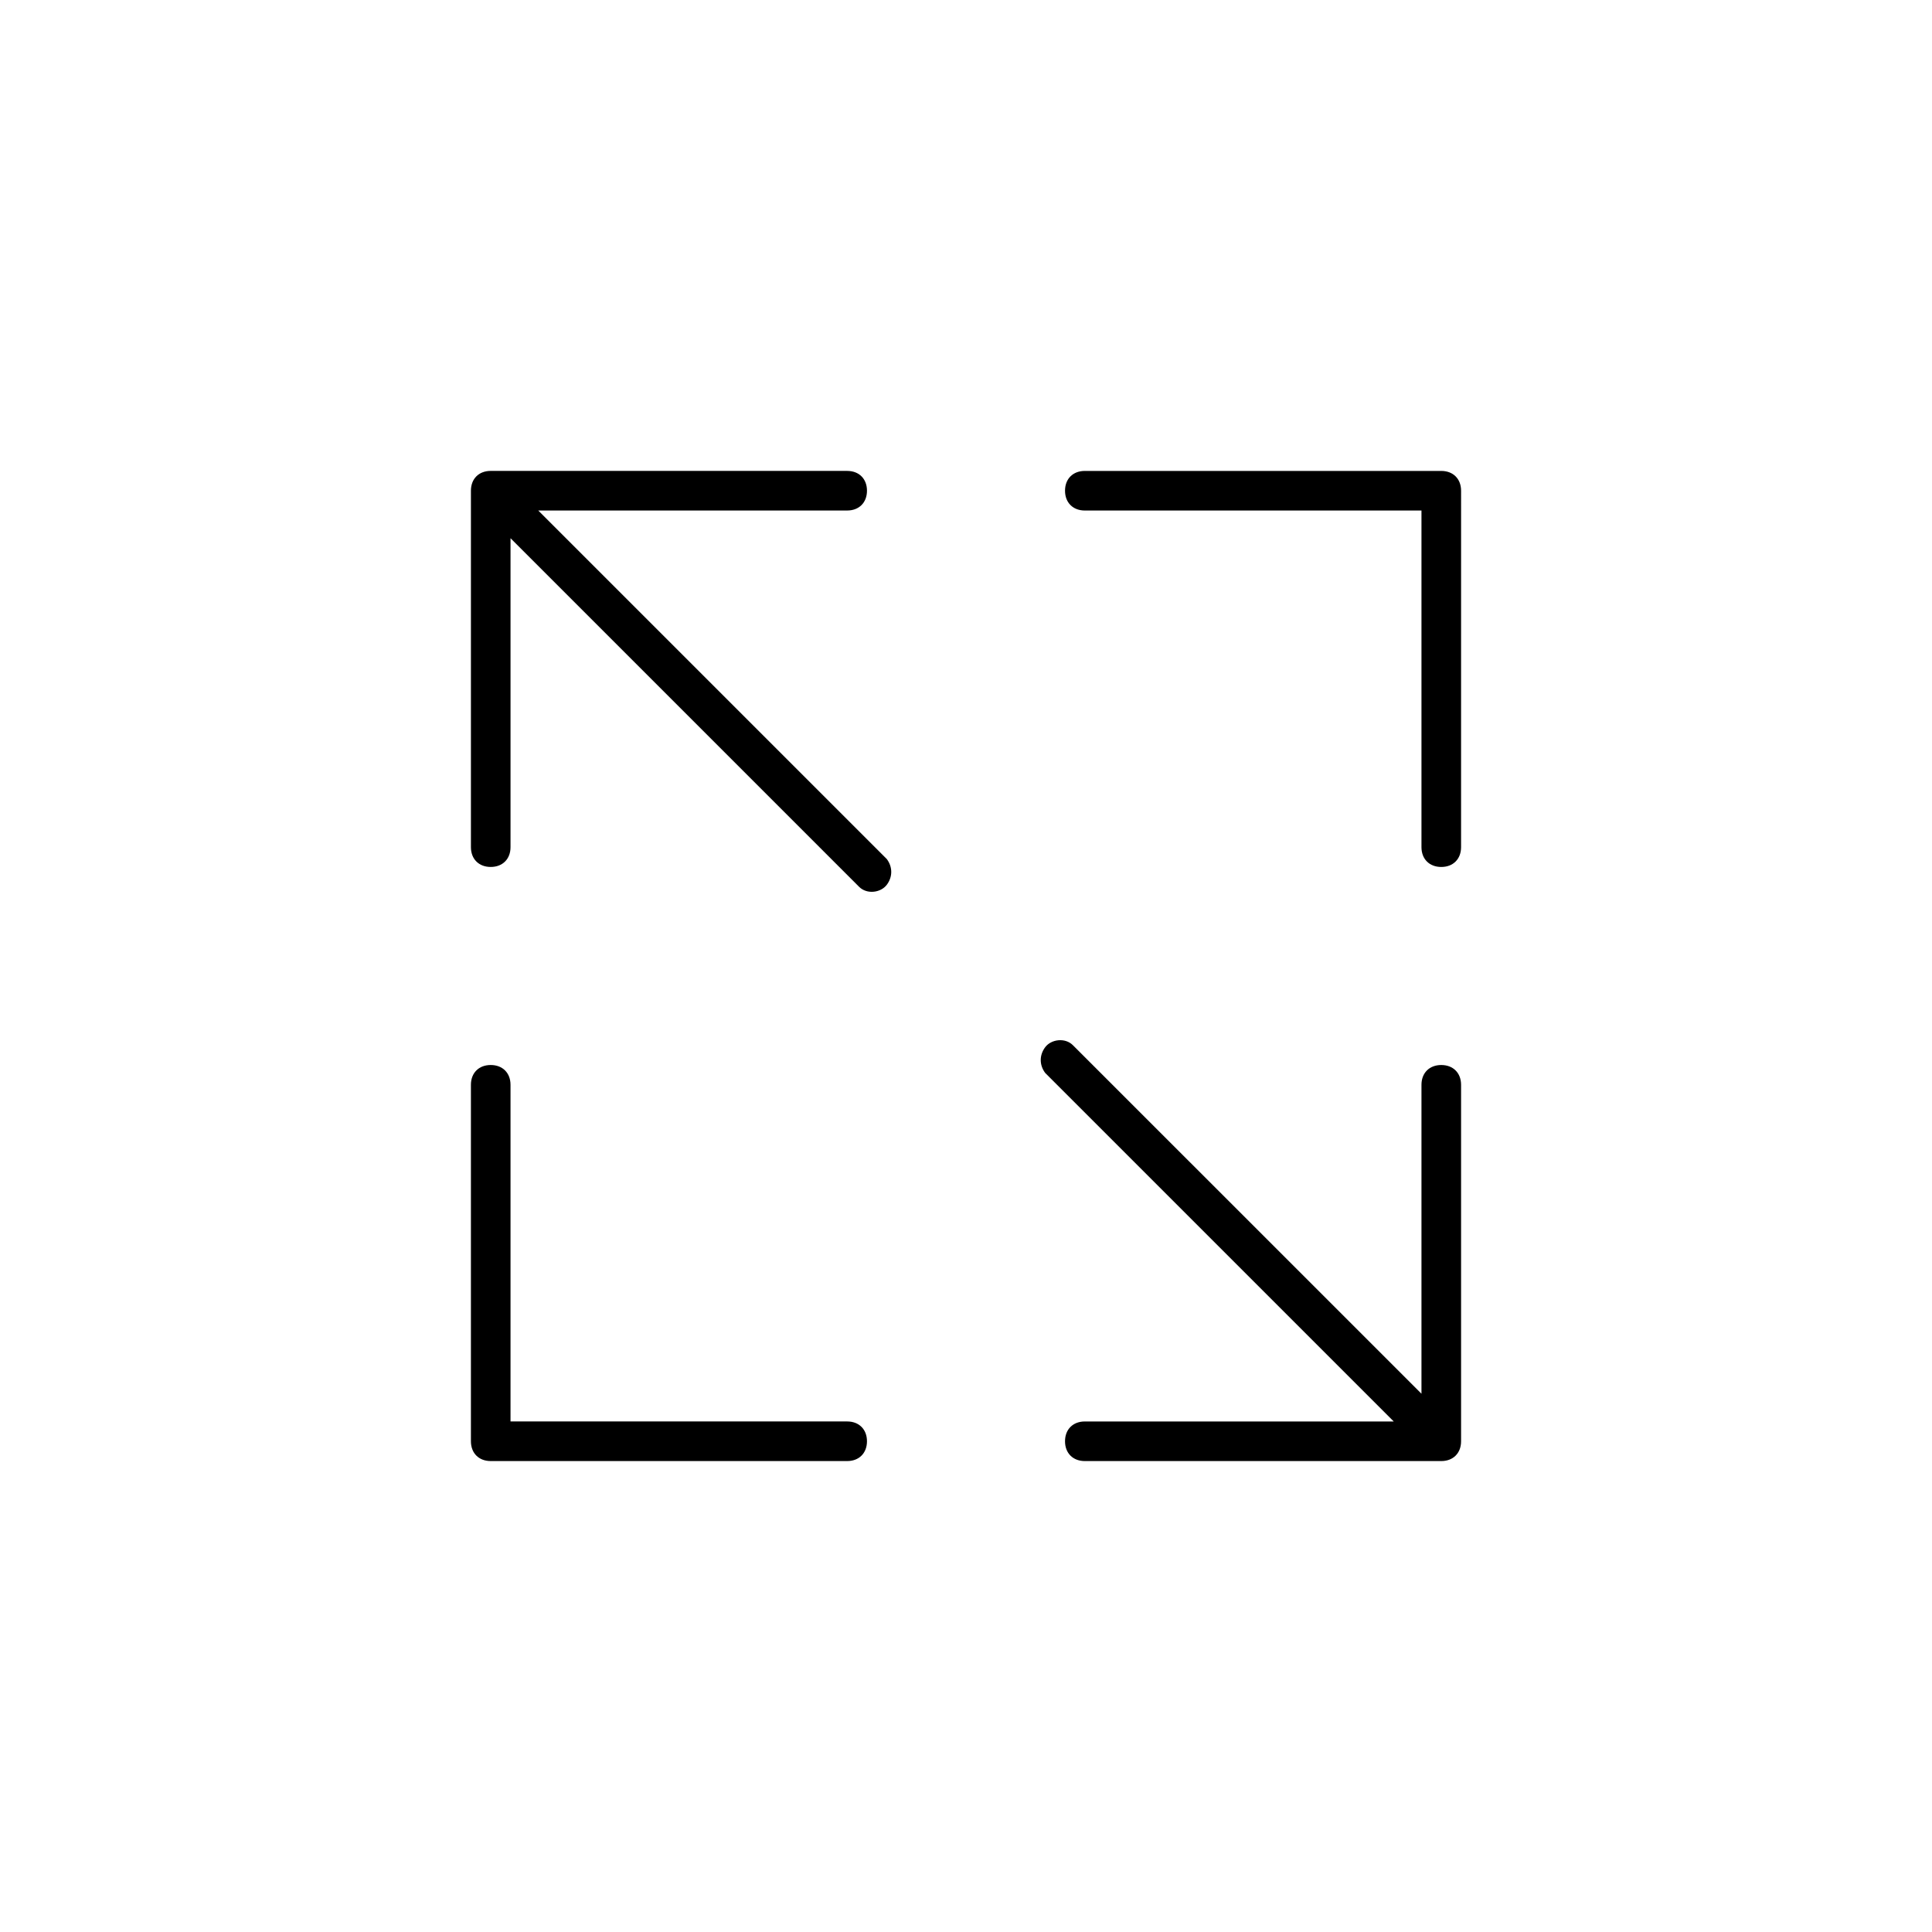 <?xml version="1.0" encoding="UTF-8"?>
<!-- Uploaded to: ICON Repo, www.iconrepo.com, Generator: ICON Repo Mixer Tools -->
<svg fill="#000000" width="800px" height="800px" version="1.1" viewBox="144 144 512 512" xmlns="http://www.w3.org/2000/svg">
 <g>
  <path d="m286.64 279.29h81.871c3.148 0 5.246-2.098 5.246-5.246s-2.098-5.246-5.246-5.246l-94.465-0.004c-3.148 0-5.246 2.098-5.246 5.246v94.465c0 3.148 2.098 5.246 5.246 5.246s5.246-2.098 5.246-5.246v-81.867l92.367 92.367c2.098 2.098 5.773 1.574 7.348-0.523 1.574-2.098 1.574-4.723 0-6.824z"/>
  <path d="m368.51 520.7h-89.219v-89.215c0-3.148-2.098-5.246-5.246-5.246s-5.246 2.098-5.246 5.246v94.465c0 3.148 2.098 5.246 5.246 5.246h94.465c3.148 0 5.246-2.098 5.246-5.246 0-3.152-2.098-5.25-5.246-5.25z"/>
  <path d="m525.95 426.24c-3.148 0-5.246 2.098-5.246 5.246v81.867l-92.367-92.359c-2.098-2.098-5.773-1.574-7.348 0.523s-1.574 4.723 0 6.824l92.367 92.363h-81.867c-3.148 0-5.246 2.098-5.246 5.246 0 3.148 2.098 5.246 5.246 5.246h94.465c3.148 0 5.246-2.098 5.246-5.246v-94.461c0-3.152-2.098-5.25-5.25-5.25z"/>
  <path d="m525.95 268.8h-94.461c-3.148 0-5.246 2.098-5.246 5.246 0 3.148 2.098 5.246 5.246 5.246h89.215v89.215c0 3.148 2.098 5.246 5.246 5.246 3.148 0 5.246-2.098 5.246-5.246l0.004-94.457c0-3.148-2.098-5.25-5.25-5.25z"/>
 </g>
</svg>